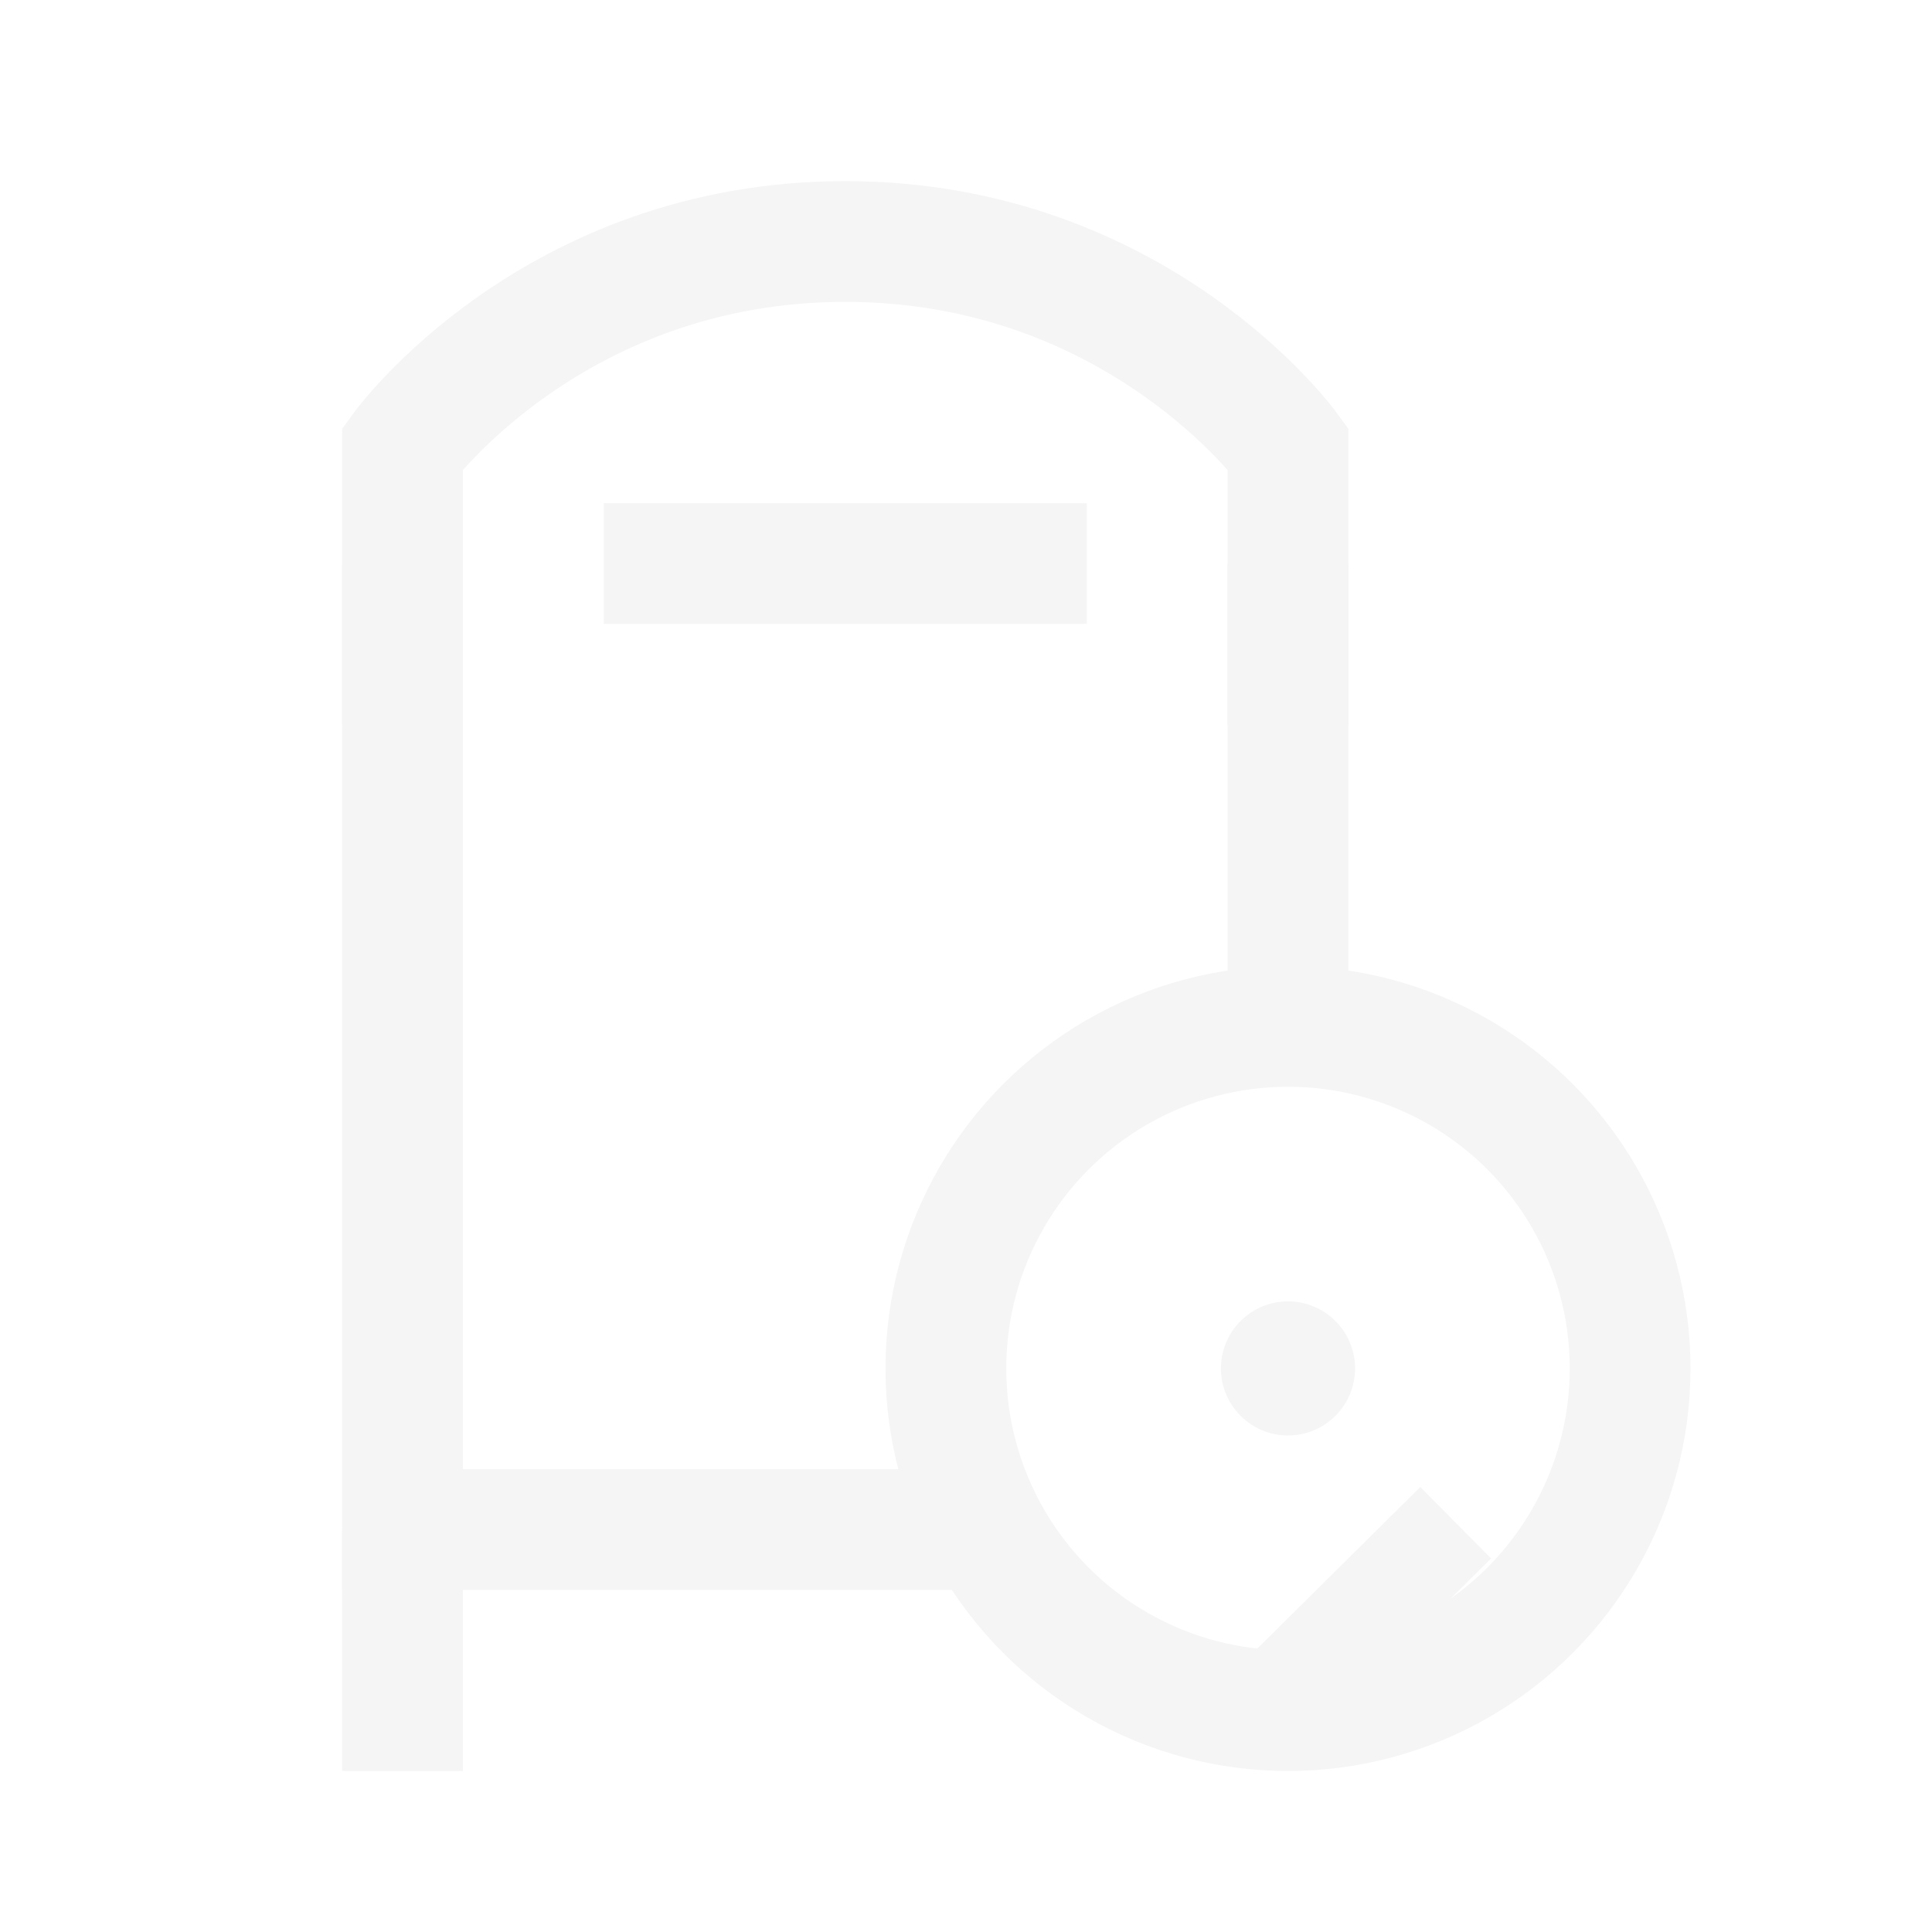 <?xml version="1.0" encoding="UTF-8"?> <svg xmlns="http://www.w3.org/2000/svg" width="24" height="24" viewBox="0 0 24 24" fill="none"><g clip-path="url(#clip0_1042_82965)"><path d="M16 7L16 13.461M5 7L5 19L12 19M7.5 7L10.5 7C11.078 7 12.922 7 13.5 7" stroke="#F5F5F5" stroke-width="1.5"></path><path d="M16 9V5.571C16 5.571 14.131 3 10.5 3C6.869 3 5 5.571 5 5.571L5 9" stroke="#F5F5F5" stroke-width="1.5"></path><circle cx="16" cy="17" r="4.25" stroke="#F5F5F5" stroke-width="1.5"></circle><g filter="url(#filter0_d_1042_82965)"><path d="M18.083 14.916L16 16.981" stroke="#F5F5F5" stroke-width="1.25"></path></g><circle cx="16" cy="16.999" r="0.833" fill="#F5F5F5"></circle><path d="M5 19L5 22" stroke="#F5F5F5" stroke-width="1.5"></path></g><defs><filter id="filter0_d_1042_82965" x="11.56" y="14.473" width="10.964" height="10.951" filterUnits="userSpaceOnUse" color-interpolation-filters="sRGB"><feFlood flood-opacity="0" result="BackgroundImageFix"></feFlood><feColorMatrix in="SourceAlpha" type="matrix" values="0 0 0 0 0 0 0 0 0 0 0 0 0 0 0 0 0 0 127 0" result="hardAlpha"></feColorMatrix><feOffset dy="4"></feOffset><feGaussianBlur stdDeviation="2"></feGaussianBlur><feComposite in2="hardAlpha" operator="out"></feComposite><feColorMatrix type="matrix" values="0 0 0 0 0 0 0 0 0 0 0 0 0 0 0 0 0 0 0.25 0"></feColorMatrix><feBlend mode="normal" in2="BackgroundImageFix" result="effect1_dropShadow_1042_82965"></feBlend><feBlend mode="normal" in="SourceGraphic" in2="effect1_dropShadow_1042_82965" result="shape"></feBlend></filter><clipPath id="clip0_1042_82965"><rect width="24" height="24" fill="white"></rect></clipPath></defs></svg> 